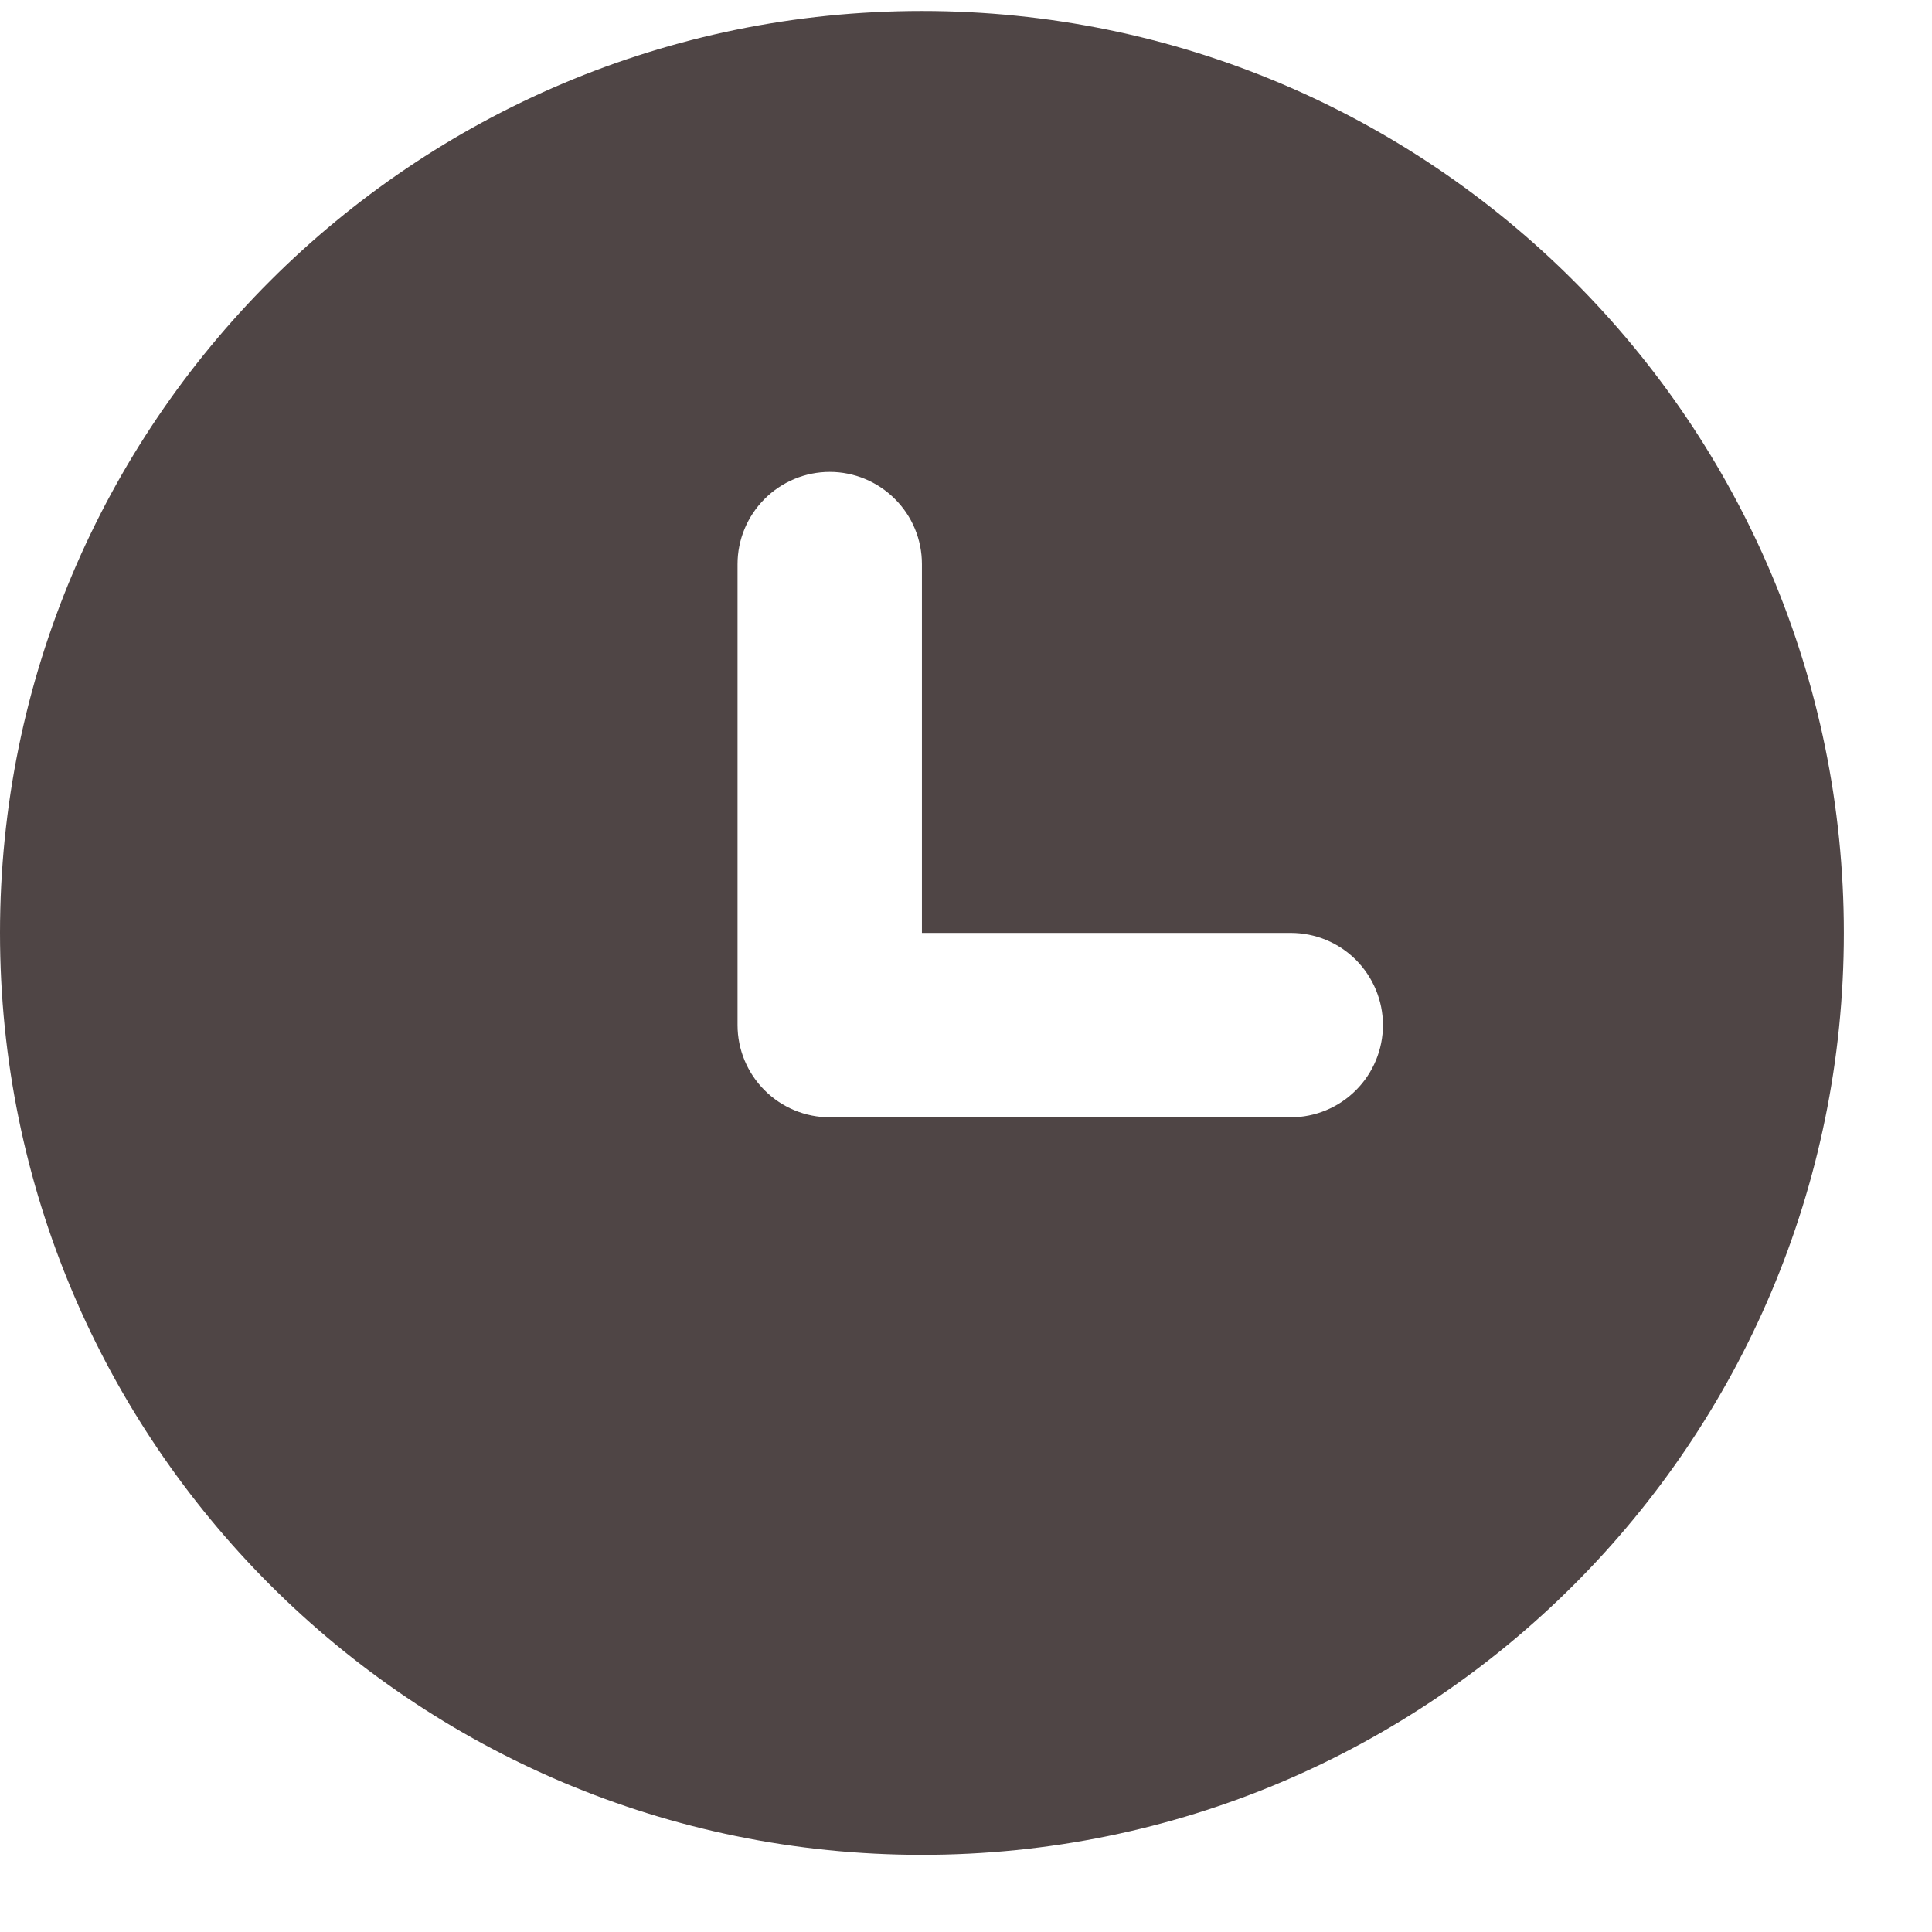 <svg width="16" height="16" viewBox="0 0 16 16" fill="none" xmlns="http://www.w3.org/2000/svg">
<path fill-rule="evenodd" clip-rule="evenodd" d="M0 7.726C0 3.509 3.418 0.091 7.635 0.091C11.852 0.091 15.27 3.509 15.27 7.726C15.27 11.943 11.852 15.361 7.635 15.361C3.418 15.361 0 11.943 0 7.726ZM7.635 4.672C7.635 4.469 7.555 4.275 7.411 4.132C7.268 3.989 7.074 3.908 6.872 3.908C6.669 3.908 6.475 3.989 6.332 4.132C6.189 4.275 6.108 4.469 6.108 4.672V8.489C6.108 8.692 6.189 8.886 6.332 9.029C6.475 9.172 6.669 9.253 6.872 9.253H10.689C10.892 9.253 11.086 9.172 11.229 9.029C11.372 8.886 11.453 8.692 11.453 8.489C11.453 8.287 11.372 8.093 11.229 7.949C11.086 7.806 10.892 7.726 10.689 7.726H7.635V4.672Z" fill="#4F4545"/>
</svg>
